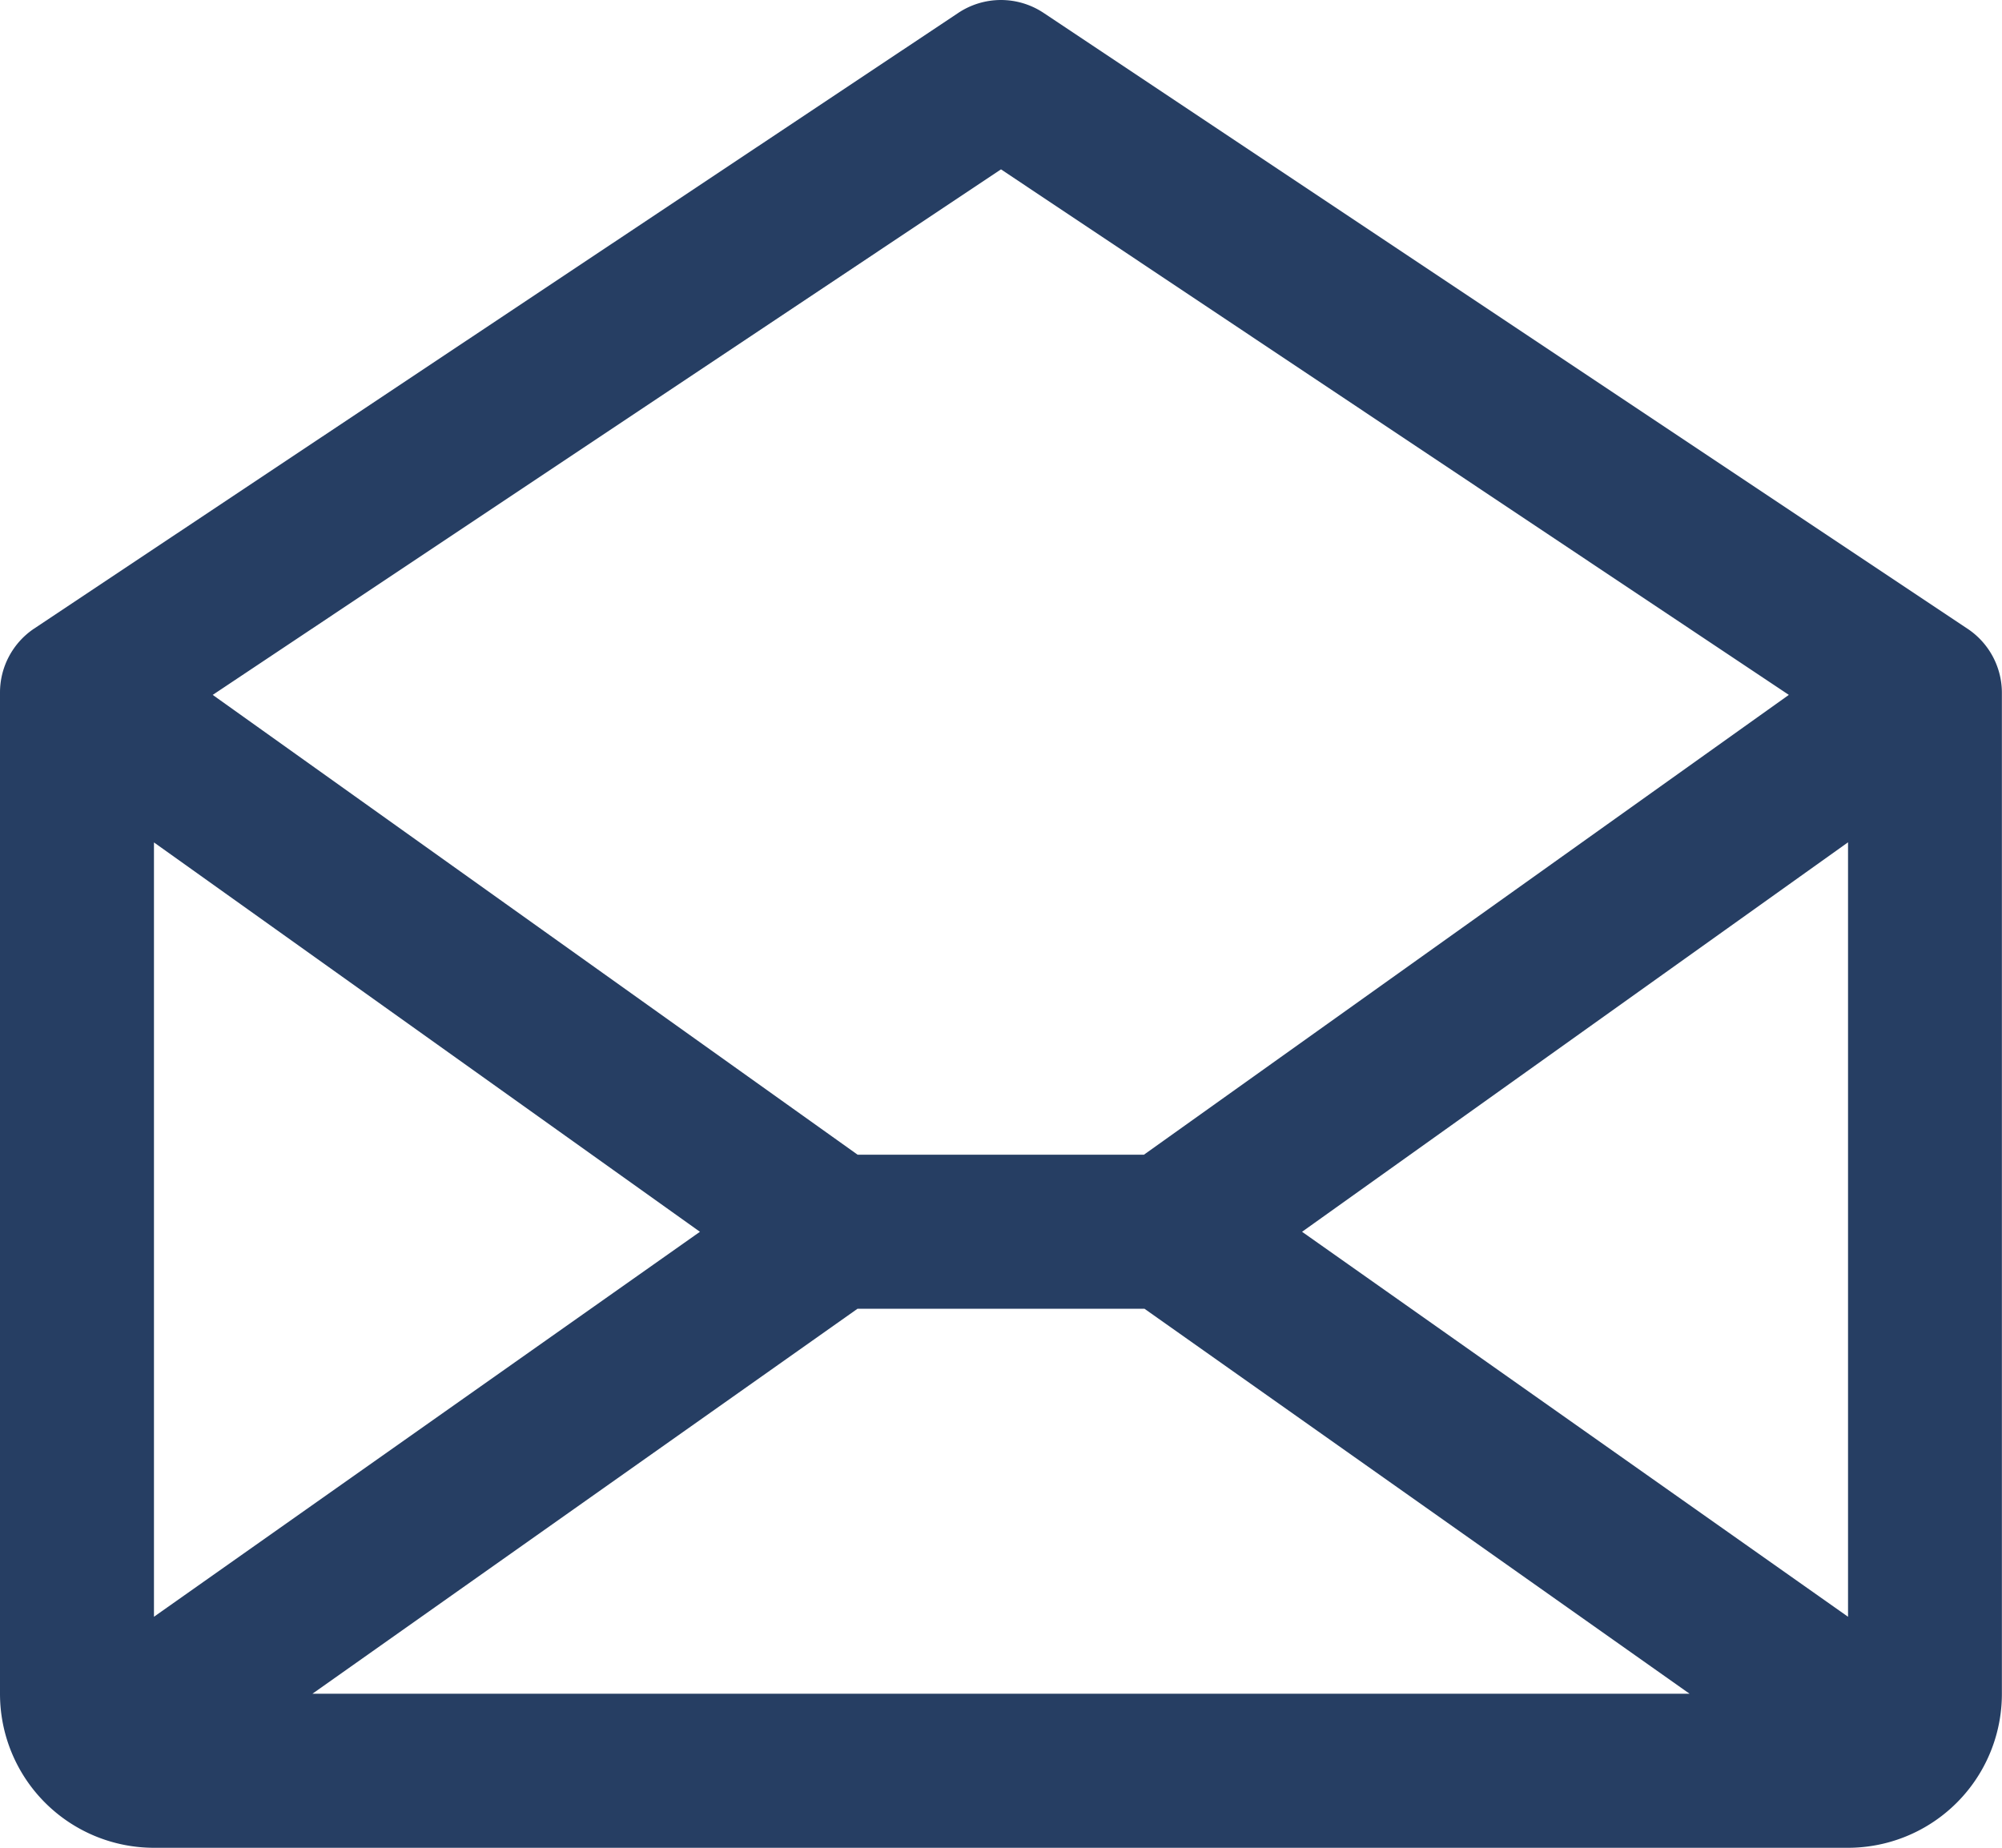 <?xml version="1.0" encoding="UTF-8"?>
<svg xmlns="http://www.w3.org/2000/svg" width="17.788" height="16.42" viewBox="0 0 17.788 16.42">
  <g id="envelope-open" transform="translate(0 0)">
    <path id="envelope-open-2" data-name="envelope-open" d="M41.483,29.583l-8.21-5.473a.684.684,0,0,0-.759,0L24.3,29.583a.684.684,0,0,0-.3.57v8.894a1.368,1.368,0,0,0,1.368,1.368H40.419a1.368,1.368,0,0,0,1.368-1.368V30.152A.684.684,0,0,0,41.483,29.583ZM30.219,34.941l-4.851,3.421V31.481Zm1.4.684h2.55l4.843,3.421H26.776Zm3.95-.684,4.851-3.461v6.882ZM32.894,25.5l7,4.67-5.73,4.086H31.62l-5.73-4.086Z" transform="translate(-24 -23.995)" fill="#263e63"></path>
  </g>
</svg>
